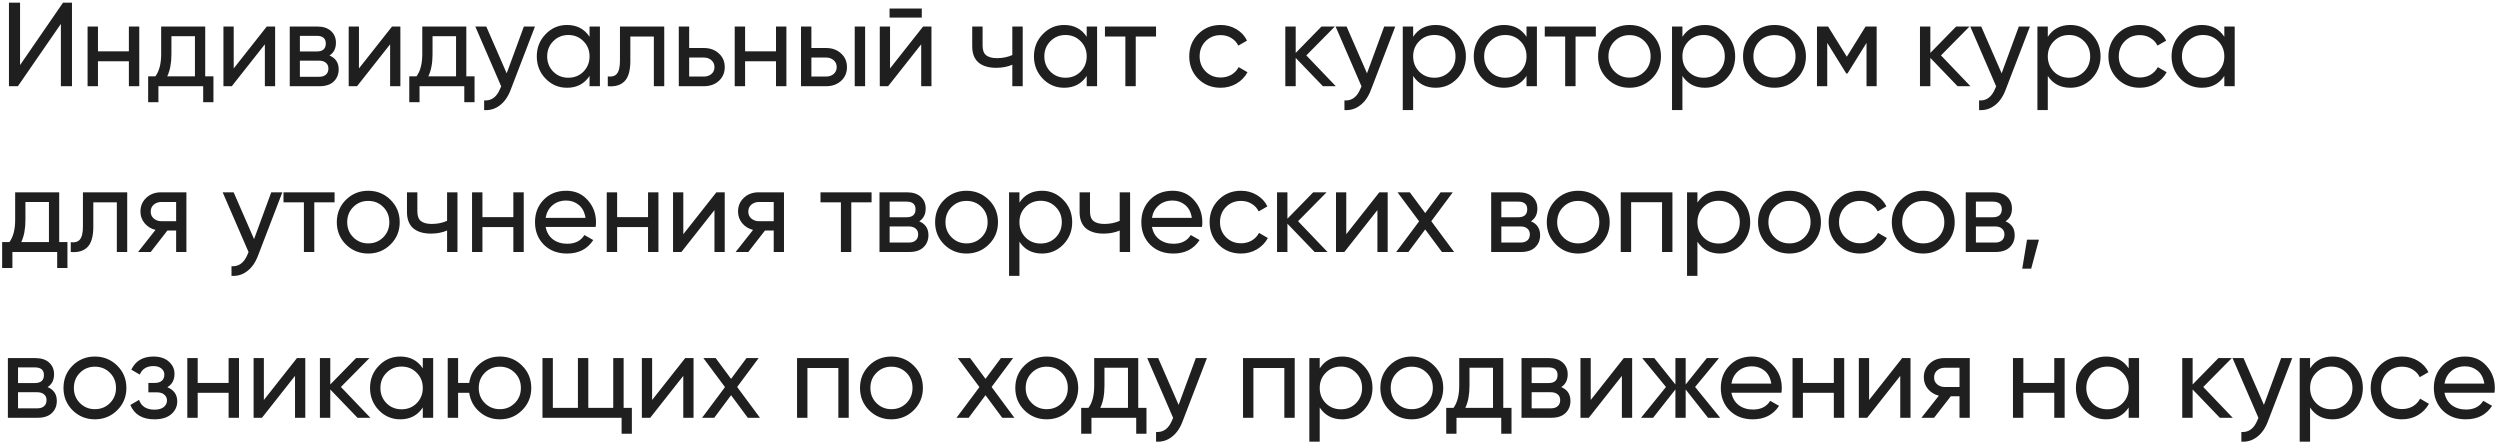 <?xml version="1.0" encoding="UTF-8"?> <svg xmlns="http://www.w3.org/2000/svg" width="377" height="67" viewBox="0 0 377 67" fill="none"> <path d="M9.18 13V3.604L2.7 13H1.35V0.4H3.024V9.814L9.504 0.4H10.854V13H9.18ZM19.435 4H21.001V13H19.435V9.238H14.773V13H13.207V4H14.773V7.744H19.435V4ZM30.945 11.506H32.187V15.412H30.639V13H23.889V15.412H22.341V11.506H23.439C24.015 10.714 24.303 9.604 24.303 8.176V4H30.945V11.506ZM25.221 11.506H29.397V5.458H25.851V8.176C25.851 9.52 25.641 10.63 25.221 11.506ZM40.229 4H41.489V13H39.941V6.682L34.955 13H33.695V4H35.243V10.318L40.229 4ZM49.687 8.374C50.611 8.758 51.073 9.454 51.073 10.462C51.073 11.206 50.821 11.818 50.317 12.298C49.825 12.766 49.117 13 48.193 13H43.693V4H47.833C48.733 4 49.429 4.228 49.921 4.684C50.413 5.128 50.659 5.716 50.659 6.448C50.659 7.312 50.335 7.954 49.687 8.374ZM47.761 5.404H45.223V7.762H47.761C48.673 7.762 49.129 7.36 49.129 6.556C49.129 5.788 48.673 5.404 47.761 5.404ZM48.103 11.578C48.559 11.578 48.907 11.47 49.147 11.254C49.399 11.038 49.525 10.732 49.525 10.336C49.525 9.964 49.399 9.676 49.147 9.472C48.907 9.256 48.559 9.148 48.103 9.148H45.223V11.578H48.103ZM59.117 4H60.377V13H58.829V6.682L53.843 13H52.583V4H54.131V10.318L59.117 4ZM70.321 11.506H71.563V15.412H70.015V13H63.265V15.412H61.717V11.506H62.815C63.391 10.714 63.679 9.604 63.679 8.176V4H70.321V11.506ZM64.597 11.506H68.773V5.458H65.227V8.176C65.227 9.52 65.017 10.63 64.597 11.506ZM79.001 4H80.675L77.003 13.558C76.619 14.578 76.079 15.352 75.383 15.88C74.687 16.42 73.895 16.66 73.007 16.6V15.142C74.111 15.226 74.921 14.626 75.437 13.342L75.581 13.018L71.675 4H73.331L76.409 11.056L79.001 4ZM88.903 4H90.469V13H88.903V11.452C88.123 12.64 86.989 13.234 85.501 13.234C84.241 13.234 83.167 12.778 82.279 11.866C81.391 10.942 80.947 9.82 80.947 8.5C80.947 7.18 81.391 6.064 82.279 5.152C83.167 4.228 84.241 3.766 85.501 3.766C86.989 3.766 88.123 4.36 88.903 5.548V4ZM85.699 11.722C86.611 11.722 87.373 11.416 87.985 10.804C88.597 10.18 88.903 9.412 88.903 8.5C88.903 7.588 88.597 6.826 87.985 6.214C87.373 5.59 86.611 5.278 85.699 5.278C84.799 5.278 84.043 5.59 83.431 6.214C82.819 6.826 82.513 7.588 82.513 8.5C82.513 9.412 82.819 10.18 83.431 10.804C84.043 11.416 84.799 11.722 85.699 11.722ZM100.168 4V13H98.602V5.512H95.056V9.184C95.056 10.66 94.756 11.692 94.156 12.28C93.568 12.856 92.734 13.096 91.654 13V11.524C92.266 11.608 92.722 11.476 93.022 11.128C93.334 10.768 93.49 10.108 93.49 9.148V4H100.168ZM106.159 7.24C107.059 7.24 107.803 7.51 108.391 8.05C108.991 8.578 109.291 9.268 109.291 10.12C109.291 10.972 108.991 11.668 108.391 12.208C107.803 12.736 107.059 13 106.159 13H102.361V4H103.927V7.24H106.159ZM106.159 11.542C106.603 11.542 106.975 11.416 107.275 11.164C107.587 10.9 107.743 10.552 107.743 10.12C107.743 9.688 107.587 9.34 107.275 9.076C106.975 8.812 106.603 8.68 106.159 8.68H103.927V11.542H106.159ZM117.022 4H118.588V13H117.022V9.238H112.36V13H110.794V4H112.36V7.744H117.022V4ZM124.59 7.24C125.49 7.24 126.234 7.51 126.822 8.05C127.422 8.578 127.722 9.268 127.722 10.12C127.722 10.972 127.422 11.668 126.822 12.208C126.234 12.736 125.49 13 124.59 13H120.792V4H122.358V7.24H124.59ZM128.892 4H130.458V13H128.892V4ZM124.59 11.542C125.034 11.542 125.406 11.416 125.706 11.164C126.018 10.9 126.174 10.552 126.174 10.12C126.174 9.688 126.018 9.34 125.706 9.076C125.406 8.812 125.034 8.68 124.59 8.68H122.358V11.542H124.59ZM134.146 2.65V1.282H139.006V2.65H134.146ZM139.204 4H140.464V13H138.916V6.682L133.93 13H132.67V4H134.218V10.318L139.204 4ZM152.658 4H154.224V13H152.658V9.76C151.938 10.072 151.128 10.228 150.228 10.228C149.076 10.228 148.182 9.958 147.546 9.418C146.922 8.866 146.61 8.056 146.61 6.988V4H148.176V6.898C148.176 7.57 148.356 8.05 148.716 8.338C149.088 8.626 149.628 8.77 150.336 8.77C151.188 8.77 151.962 8.614 152.658 8.302V4ZM163.875 4H165.441V13H163.875V11.452C163.095 12.64 161.961 13.234 160.473 13.234C159.213 13.234 158.139 12.778 157.251 11.866C156.363 10.942 155.919 9.82 155.919 8.5C155.919 7.18 156.363 6.064 157.251 5.152C158.139 4.228 159.213 3.766 160.473 3.766C161.961 3.766 163.095 4.36 163.875 5.548V4ZM160.671 11.722C161.583 11.722 162.345 11.416 162.957 10.804C163.569 10.18 163.875 9.412 163.875 8.5C163.875 7.588 163.569 6.826 162.957 6.214C162.345 5.59 161.583 5.278 160.671 5.278C159.771 5.278 159.015 5.59 158.403 6.214C157.791 6.826 157.485 7.588 157.485 8.5C157.485 9.412 157.791 10.18 158.403 10.804C159.015 11.416 159.771 11.722 160.671 11.722ZM174.33 4V5.512H171.27V13H169.704V5.512H166.626V4H174.33ZM184.072 13.234C182.716 13.234 181.588 12.784 180.688 11.884C179.788 10.972 179.338 9.844 179.338 8.5C179.338 7.156 179.788 6.034 180.688 5.134C181.588 4.222 182.716 3.766 184.072 3.766C184.96 3.766 185.758 3.982 186.466 4.414C187.174 4.834 187.702 5.404 188.05 6.124L186.736 6.88C186.508 6.4 186.154 6.016 185.674 5.728C185.206 5.44 184.672 5.296 184.072 5.296C183.172 5.296 182.416 5.602 181.804 6.214C181.204 6.826 180.904 7.588 180.904 8.5C180.904 9.4 181.204 10.156 181.804 10.768C182.416 11.38 183.172 11.686 184.072 11.686C184.672 11.686 185.212 11.548 185.692 11.272C186.172 10.984 186.538 10.6 186.79 10.12L188.122 10.894C187.738 11.602 187.186 12.172 186.466 12.604C185.746 13.024 184.948 13.234 184.072 13.234ZM201.44 13H199.496L195.392 8.734V13H193.826V4H195.392V7.978L199.28 4H201.296L196.994 8.356L201.44 13ZM208.735 4H210.409L206.737 13.558C206.353 14.578 205.813 15.352 205.117 15.88C204.421 16.42 203.629 16.66 202.741 16.6V15.142C203.845 15.226 204.655 14.626 205.171 13.342L205.315 13.018L201.409 4H203.065L206.143 11.056L208.735 4ZM216.504 3.766C217.764 3.766 218.838 4.228 219.726 5.152C220.614 6.064 221.058 7.18 221.058 8.5C221.058 9.82 220.614 10.942 219.726 11.866C218.838 12.778 217.764 13.234 216.504 13.234C215.016 13.234 213.882 12.64 213.102 11.452V16.6H211.536V4H213.102V5.548C213.882 4.36 215.016 3.766 216.504 3.766ZM216.306 11.722C217.206 11.722 217.962 11.416 218.574 10.804C219.186 10.18 219.492 9.412 219.492 8.5C219.492 7.588 219.186 6.826 218.574 6.214C217.962 5.59 217.206 5.278 216.306 5.278C215.394 5.278 214.632 5.59 214.02 6.214C213.408 6.826 213.102 7.588 213.102 8.5C213.102 9.412 213.408 10.18 214.02 10.804C214.632 11.416 215.394 11.722 216.306 11.722ZM230.199 4H231.765V13H230.199V11.452C229.419 12.64 228.285 13.234 226.797 13.234C225.537 13.234 224.463 12.778 223.575 11.866C222.687 10.942 222.243 9.82 222.243 8.5C222.243 7.18 222.687 6.064 223.575 5.152C224.463 4.228 225.537 3.766 226.797 3.766C228.285 3.766 229.419 4.36 230.199 5.548V4ZM226.995 11.722C227.907 11.722 228.669 11.416 229.281 10.804C229.893 10.18 230.199 9.412 230.199 8.5C230.199 7.588 229.893 6.826 229.281 6.214C228.669 5.59 227.907 5.278 226.995 5.278C226.095 5.278 225.339 5.59 224.727 6.214C224.115 6.826 223.809 7.588 223.809 8.5C223.809 9.412 224.115 10.18 224.727 10.804C225.339 11.416 226.095 11.722 226.995 11.722ZM240.654 4V5.512H237.594V13H236.028V5.512H232.95V4H240.654ZM249.09 11.866C248.166 12.778 247.044 13.234 245.724 13.234C244.404 13.234 243.282 12.778 242.358 11.866C241.446 10.954 240.99 9.832 240.99 8.5C240.99 7.168 241.446 6.046 242.358 5.134C243.282 4.222 244.404 3.766 245.724 3.766C247.044 3.766 248.166 4.222 249.09 5.134C250.014 6.046 250.476 7.168 250.476 8.5C250.476 9.832 250.014 10.954 249.09 11.866ZM245.724 11.704C246.624 11.704 247.38 11.398 247.992 10.786C248.604 10.174 248.91 9.412 248.91 8.5C248.91 7.588 248.604 6.826 247.992 6.214C247.38 5.602 246.624 5.296 245.724 5.296C244.836 5.296 244.086 5.602 243.474 6.214C242.862 6.826 242.556 7.588 242.556 8.5C242.556 9.412 242.862 10.174 243.474 10.786C244.086 11.398 244.836 11.704 245.724 11.704ZM257.11 3.766C258.37 3.766 259.444 4.228 260.332 5.152C261.22 6.064 261.664 7.18 261.664 8.5C261.664 9.82 261.22 10.942 260.332 11.866C259.444 12.778 258.37 13.234 257.11 13.234C255.622 13.234 254.488 12.64 253.708 11.452V16.6H252.142V4H253.708V5.548C254.488 4.36 255.622 3.766 257.11 3.766ZM256.912 11.722C257.812 11.722 258.568 11.416 259.18 10.804C259.792 10.18 260.098 9.412 260.098 8.5C260.098 7.588 259.792 6.826 259.18 6.214C258.568 5.59 257.812 5.278 256.912 5.278C256 5.278 255.238 5.59 254.626 6.214C254.014 6.826 253.708 7.588 253.708 8.5C253.708 9.412 254.014 10.18 254.626 10.804C255.238 11.416 256 11.722 256.912 11.722ZM270.949 11.866C270.025 12.778 268.903 13.234 267.583 13.234C266.263 13.234 265.141 12.778 264.217 11.866C263.305 10.954 262.849 9.832 262.849 8.5C262.849 7.168 263.305 6.046 264.217 5.134C265.141 4.222 266.263 3.766 267.583 3.766C268.903 3.766 270.025 4.222 270.949 5.134C271.873 6.046 272.335 7.168 272.335 8.5C272.335 9.832 271.873 10.954 270.949 11.866ZM267.583 11.704C268.483 11.704 269.239 11.398 269.851 10.786C270.463 10.174 270.769 9.412 270.769 8.5C270.769 7.588 270.463 6.826 269.851 6.214C269.239 5.602 268.483 5.296 267.583 5.296C266.695 5.296 265.945 5.602 265.333 6.214C264.721 6.826 264.415 7.588 264.415 8.5C264.415 9.412 264.721 10.174 265.333 10.786C265.945 11.398 266.695 11.704 267.583 11.704ZM283.001 4V13H281.471V6.466L278.609 11.074H278.411L275.549 6.466V13H274.001V4H275.675L278.501 8.554L281.327 4H283.001ZM297.146 13H295.202L291.098 8.734V13H289.532V4H291.098V7.978L294.986 4H297.002L292.7 8.356L297.146 13ZM304.44 4H306.114L302.442 13.558C302.058 14.578 301.518 15.352 300.822 15.88C300.126 16.42 299.334 16.66 298.446 16.6V15.142C299.55 15.226 300.36 14.626 300.876 13.342L301.02 13.018L297.114 4H298.77L301.848 11.056L304.44 4ZM312.21 3.766C313.47 3.766 314.544 4.228 315.432 5.152C316.32 6.064 316.764 7.18 316.764 8.5C316.764 9.82 316.32 10.942 315.432 11.866C314.544 12.778 313.47 13.234 312.21 13.234C310.722 13.234 309.588 12.64 308.808 11.452V16.6H307.242V4H308.808V5.548C309.588 4.36 310.722 3.766 312.21 3.766ZM312.012 11.722C312.912 11.722 313.668 11.416 314.28 10.804C314.892 10.18 315.198 9.412 315.198 8.5C315.198 7.588 314.892 6.826 314.28 6.214C313.668 5.59 312.912 5.278 312.012 5.278C311.1 5.278 310.338 5.59 309.726 6.214C309.114 6.826 308.808 7.588 308.808 8.5C308.808 9.412 309.114 10.18 309.726 10.804C310.338 11.416 311.1 11.722 312.012 11.722ZM322.683 13.234C321.327 13.234 320.199 12.784 319.299 11.884C318.399 10.972 317.949 9.844 317.949 8.5C317.949 7.156 318.399 6.034 319.299 5.134C320.199 4.222 321.327 3.766 322.683 3.766C323.571 3.766 324.369 3.982 325.077 4.414C325.785 4.834 326.313 5.404 326.661 6.124L325.347 6.88C325.119 6.4 324.765 6.016 324.285 5.728C323.817 5.44 323.283 5.296 322.683 5.296C321.783 5.296 321.027 5.602 320.415 6.214C319.815 6.826 319.515 7.588 319.515 8.5C319.515 9.4 319.815 10.156 320.415 10.768C321.027 11.38 321.783 11.686 322.683 11.686C323.283 11.686 323.823 11.548 324.303 11.272C324.783 10.984 325.149 10.6 325.401 10.12L326.733 10.894C326.349 11.602 325.797 12.172 325.077 12.604C324.357 13.024 323.559 13.234 322.683 13.234ZM335.428 4H336.994V13H335.428V11.452C334.648 12.64 333.514 13.234 332.026 13.234C330.766 13.234 329.692 12.778 328.804 11.866C327.916 10.942 327.472 9.82 327.472 8.5C327.472 7.18 327.916 6.064 328.804 5.152C329.692 4.228 330.766 3.766 332.026 3.766C333.514 3.766 334.648 4.36 335.428 5.548V4ZM332.224 11.722C333.136 11.722 333.898 11.416 334.51 10.804C335.122 10.18 335.428 9.412 335.428 8.5C335.428 7.588 335.122 6.826 334.51 6.214C333.898 5.59 333.136 5.278 332.224 5.278C331.324 5.278 330.568 5.59 329.956 6.214C329.344 6.826 329.038 7.588 329.038 8.5C329.038 9.412 329.344 10.18 329.956 10.804C330.568 11.416 331.324 11.722 332.224 11.722ZM8.928 36.506H10.17V40.412H8.622V38H1.872V40.412H0.324V36.506H1.422C1.998 35.714 2.286 34.604 2.286 33.176V29H8.928V36.506ZM3.204 36.506H7.38V30.458H3.834V33.176C3.834 34.52 3.624 35.63 3.204 36.506ZM19.184 29V38H17.618V30.512H14.072V34.184C14.072 35.66 13.772 36.692 13.172 37.28C12.584 37.856 11.75 38.096 10.67 38V36.524C11.282 36.608 11.738 36.476 12.038 36.128C12.35 35.768 12.506 35.108 12.506 34.148V29H19.184ZM28.109 29V38H26.561V34.76H25.247L22.727 38H20.819L23.447 34.67C22.775 34.502 22.229 34.166 21.809 33.662C21.389 33.158 21.179 32.57 21.179 31.898C21.179 31.07 21.473 30.38 22.061 29.828C22.649 29.276 23.387 29 24.275 29H28.109ZM24.329 33.356H26.561V30.458H24.329C23.885 30.458 23.507 30.59 23.195 30.854C22.883 31.118 22.727 31.472 22.727 31.916C22.727 32.348 22.883 32.696 23.195 32.96C23.507 33.224 23.885 33.356 24.329 33.356ZM40.904 29H42.578L38.906 38.558C38.522 39.578 37.982 40.352 37.286 40.88C36.59 41.42 35.798 41.66 34.91 41.6V40.142C36.014 40.226 36.824 39.626 37.34 38.342L37.484 38.018L33.578 29H35.234L38.312 36.056L40.904 29ZM50.455 29V30.512H47.395V38H45.829V30.512H42.751V29H50.455ZM58.892 36.866C57.968 37.778 56.846 38.234 55.526 38.234C54.206 38.234 53.084 37.778 52.16 36.866C51.248 35.954 50.791 34.832 50.791 33.5C50.791 32.168 51.248 31.046 52.16 30.134C53.084 29.222 54.206 28.766 55.526 28.766C56.846 28.766 57.968 29.222 58.892 30.134C59.816 31.046 60.278 32.168 60.278 33.5C60.278 34.832 59.816 35.954 58.892 36.866ZM55.526 36.704C56.425 36.704 57.181 36.398 57.794 35.786C58.406 35.174 58.712 34.412 58.712 33.5C58.712 32.588 58.406 31.826 57.794 31.214C57.181 30.602 56.425 30.296 55.526 30.296C54.638 30.296 53.888 30.602 53.276 31.214C52.663 31.826 52.358 32.588 52.358 33.5C52.358 34.412 52.663 35.174 53.276 35.786C53.888 36.398 54.638 36.704 55.526 36.704ZM67.42 29H68.986V38H67.42V34.76C66.7 35.072 65.89 35.228 64.99 35.228C63.838 35.228 62.944 34.958 62.308 34.418C61.684 33.866 61.372 33.056 61.372 31.988V29H62.938V31.898C62.938 32.57 63.118 33.05 63.478 33.338C63.85 33.626 64.39 33.77 65.098 33.77C65.95 33.77 66.724 33.614 67.42 33.302V29ZM77.413 29H78.98V38H77.413V34.238H72.751V38H71.186V29H72.751V32.744H77.413V29ZM82.281 34.22C82.437 35.024 82.803 35.648 83.379 36.092C83.967 36.536 84.687 36.758 85.539 36.758C86.727 36.758 87.591 36.32 88.131 35.444L89.463 36.2C88.587 37.556 87.267 38.234 85.503 38.234C84.075 38.234 82.911 37.79 82.011 36.902C81.123 36.002 80.679 34.868 80.679 33.5C80.679 32.144 81.117 31.016 81.993 30.116C82.869 29.216 84.003 28.766 85.395 28.766C86.715 28.766 87.789 29.234 88.617 30.17C89.457 31.094 89.877 32.21 89.877 33.518C89.877 33.746 89.859 33.98 89.823 34.22H82.281ZM85.395 30.242C84.555 30.242 83.859 30.482 83.307 30.962C82.755 31.43 82.413 32.06 82.281 32.852H88.293C88.161 32 87.825 31.352 87.285 30.908C86.745 30.464 86.115 30.242 85.395 30.242ZM97.725 29H99.291V38H97.725V34.238H93.063V38H91.497V29H93.063V32.744H97.725V29ZM108.029 29H109.289V38H107.741V31.682L102.755 38H101.495V29H103.043V35.318L108.029 29ZM118.225 29V38H116.677V34.76H115.363L112.843 38H110.935L113.563 34.67C112.891 34.502 112.345 34.166 111.925 33.662C111.505 33.158 111.295 32.57 111.295 31.898C111.295 31.07 111.589 30.38 112.177 29.828C112.765 29.276 113.503 29 114.391 29H118.225ZM114.445 33.356H116.677V30.458H114.445C114.001 30.458 113.623 30.59 113.311 30.854C112.999 31.118 112.843 31.472 112.843 31.916C112.843 32.348 112.999 32.696 113.311 32.96C113.623 33.224 114.001 33.356 114.445 33.356ZM131.434 29V30.512H128.374V38H126.808V30.512H123.73V29H131.434ZM138.621 33.374C139.545 33.758 140.007 34.454 140.007 35.462C140.007 36.206 139.755 36.818 139.251 37.298C138.759 37.766 138.051 38 137.127 38H132.627V29H136.767C137.667 29 138.363 29.228 138.855 29.684C139.347 30.128 139.593 30.716 139.593 31.448C139.593 32.312 139.269 32.954 138.621 33.374ZM136.695 30.404H134.157V32.762H136.695C137.607 32.762 138.063 32.36 138.063 31.556C138.063 30.788 137.607 30.404 136.695 30.404ZM137.037 36.578C137.493 36.578 137.841 36.47 138.081 36.254C138.333 36.038 138.459 35.732 138.459 35.336C138.459 34.964 138.333 34.676 138.081 34.472C137.841 34.256 137.493 34.148 137.037 34.148H134.157V36.578H137.037ZM149.113 36.866C148.189 37.778 147.067 38.234 145.747 38.234C144.427 38.234 143.305 37.778 142.381 36.866C141.469 35.954 141.013 34.832 141.013 33.5C141.013 32.168 141.469 31.046 142.381 30.134C143.305 29.222 144.427 28.766 145.747 28.766C147.067 28.766 148.189 29.222 149.113 30.134C150.037 31.046 150.499 32.168 150.499 33.5C150.499 34.832 150.037 35.954 149.113 36.866ZM145.747 36.704C146.647 36.704 147.403 36.398 148.015 35.786C148.627 35.174 148.933 34.412 148.933 33.5C148.933 32.588 148.627 31.826 148.015 31.214C147.403 30.602 146.647 30.296 145.747 30.296C144.859 30.296 144.109 30.602 143.497 31.214C142.885 31.826 142.579 32.588 142.579 33.5C142.579 34.412 142.885 35.174 143.497 35.786C144.109 36.398 144.859 36.704 145.747 36.704ZM157.133 28.766C158.393 28.766 159.467 29.228 160.355 30.152C161.243 31.064 161.687 32.18 161.687 33.5C161.687 34.82 161.243 35.942 160.355 36.866C159.467 37.778 158.393 38.234 157.133 38.234C155.645 38.234 154.511 37.64 153.731 36.452V41.6H152.165V29H153.731V30.548C154.511 29.36 155.645 28.766 157.133 28.766ZM156.935 36.722C157.835 36.722 158.591 36.416 159.203 35.804C159.815 35.18 160.121 34.412 160.121 33.5C160.121 32.588 159.815 31.826 159.203 31.214C158.591 30.59 157.835 30.278 156.935 30.278C156.023 30.278 155.261 30.59 154.649 31.214C154.037 31.826 153.731 32.588 153.731 33.5C153.731 34.412 154.037 35.18 154.649 35.804C155.261 36.416 156.023 36.722 156.935 36.722ZM168.852 29H170.418V38H168.852V34.76C168.132 35.072 167.322 35.228 166.422 35.228C165.27 35.228 164.376 34.958 163.74 34.418C163.116 33.866 162.804 33.056 162.804 31.988V29H164.37V31.898C164.37 32.57 164.55 33.05 164.91 33.338C165.282 33.626 165.822 33.77 166.53 33.77C167.382 33.77 168.156 33.614 168.852 33.302V29ZM173.716 34.22C173.872 35.024 174.238 35.648 174.814 36.092C175.402 36.536 176.122 36.758 176.974 36.758C178.162 36.758 179.026 36.32 179.566 35.444L180.898 36.2C180.022 37.556 178.702 38.234 176.938 38.234C175.51 38.234 174.346 37.79 173.446 36.902C172.558 36.002 172.114 34.868 172.114 33.5C172.114 32.144 172.552 31.016 173.428 30.116C174.304 29.216 175.438 28.766 176.83 28.766C178.15 28.766 179.224 29.234 180.052 30.17C180.892 31.094 181.312 32.21 181.312 33.518C181.312 33.746 181.294 33.98 181.258 34.22H173.716ZM176.83 30.242C175.99 30.242 175.294 30.482 174.742 30.962C174.19 31.43 173.848 32.06 173.716 32.852H179.728C179.596 32 179.26 31.352 178.72 30.908C178.18 30.464 177.55 30.242 176.83 30.242ZM187.144 38.234C185.788 38.234 184.66 37.784 183.76 36.884C182.86 35.972 182.41 34.844 182.41 33.5C182.41 32.156 182.86 31.034 183.76 30.134C184.66 29.222 185.788 28.766 187.144 28.766C188.032 28.766 188.83 28.982 189.538 29.414C190.246 29.834 190.774 30.404 191.122 31.124L189.808 31.88C189.58 31.4 189.226 31.016 188.746 30.728C188.278 30.44 187.744 30.296 187.144 30.296C186.244 30.296 185.488 30.602 184.876 31.214C184.276 31.826 183.976 32.588 183.976 33.5C183.976 34.4 184.276 35.156 184.876 35.768C185.488 36.38 186.244 36.686 187.144 36.686C187.744 36.686 188.284 36.548 188.764 36.272C189.244 35.984 189.61 35.6 189.862 35.12L191.194 35.894C190.81 36.602 190.258 37.172 189.538 37.604C188.818 38.024 188.02 38.234 187.144 38.234ZM200.192 38H198.248L194.144 33.734V38H192.578V29H194.144V32.978L198.032 29H200.048L195.746 33.356L200.192 38ZM208.002 29H209.262V38H207.714V31.682L202.728 38H201.468V29H203.016V35.318L208.002 29ZM219.278 38H217.442L214.922 34.598L212.384 38H210.548L214.004 33.374L210.746 29H212.6L214.922 32.132L217.244 29H219.08L215.84 33.356L219.278 38ZM230.864 33.374C231.788 33.758 232.25 34.454 232.25 35.462C232.25 36.206 231.998 36.818 231.494 37.298C231.002 37.766 230.294 38 229.37 38H224.87V29H229.01C229.91 29 230.606 29.228 231.098 29.684C231.59 30.128 231.836 30.716 231.836 31.448C231.836 32.312 231.512 32.954 230.864 33.374ZM228.938 30.404H226.4V32.762H228.938C229.85 32.762 230.306 32.36 230.306 31.556C230.306 30.788 229.85 30.404 228.938 30.404ZM229.28 36.578C229.736 36.578 230.084 36.47 230.324 36.254C230.576 36.038 230.702 35.732 230.702 35.336C230.702 34.964 230.576 34.676 230.324 34.472C230.084 34.256 229.736 34.148 229.28 34.148H226.4V36.578H229.28ZM241.356 36.866C240.432 37.778 239.31 38.234 237.99 38.234C236.67 38.234 235.548 37.778 234.624 36.866C233.712 35.954 233.256 34.832 233.256 33.5C233.256 32.168 233.712 31.046 234.624 30.134C235.548 29.222 236.67 28.766 237.99 28.766C239.31 28.766 240.432 29.222 241.356 30.134C242.28 31.046 242.742 32.168 242.742 33.5C242.742 34.832 242.28 35.954 241.356 36.866ZM237.99 36.704C238.89 36.704 239.646 36.398 240.258 35.786C240.87 35.174 241.176 34.412 241.176 33.5C241.176 32.588 240.87 31.826 240.258 31.214C239.646 30.602 238.89 30.296 237.99 30.296C237.102 30.296 236.352 30.602 235.74 31.214C235.128 31.826 234.822 32.588 234.822 33.5C234.822 34.412 235.128 35.174 235.74 35.786C236.352 36.398 237.102 36.704 237.99 36.704ZM252.202 29V38H250.636V30.494H245.974V38H244.408V29H252.202ZM259.374 28.766C260.634 28.766 261.708 29.228 262.596 30.152C263.484 31.064 263.928 32.18 263.928 33.5C263.928 34.82 263.484 35.942 262.596 36.866C261.708 37.778 260.634 38.234 259.374 38.234C257.886 38.234 256.752 37.64 255.972 36.452V41.6H254.406V29H255.972V30.548C256.752 29.36 257.886 28.766 259.374 28.766ZM259.176 36.722C260.076 36.722 260.832 36.416 261.444 35.804C262.056 35.18 262.362 34.412 262.362 33.5C262.362 32.588 262.056 31.826 261.444 31.214C260.832 30.59 260.076 30.278 259.176 30.278C258.264 30.278 257.502 30.59 256.89 31.214C256.278 31.826 255.972 32.588 255.972 33.5C255.972 34.412 256.278 35.18 256.89 35.804C257.502 36.416 258.264 36.722 259.176 36.722ZM273.212 36.866C272.288 37.778 271.166 38.234 269.846 38.234C268.526 38.234 267.404 37.778 266.48 36.866C265.568 35.954 265.112 34.832 265.112 33.5C265.112 32.168 265.568 31.046 266.48 30.134C267.404 29.222 268.526 28.766 269.846 28.766C271.166 28.766 272.288 29.222 273.212 30.134C274.136 31.046 274.598 32.168 274.598 33.5C274.598 34.832 274.136 35.954 273.212 36.866ZM269.846 36.704C270.746 36.704 271.502 36.398 272.114 35.786C272.726 35.174 273.032 34.412 273.032 33.5C273.032 32.588 272.726 31.826 272.114 31.214C271.502 30.602 270.746 30.296 269.846 30.296C268.958 30.296 268.208 30.602 267.596 31.214C266.984 31.826 266.678 32.588 266.678 33.5C266.678 34.412 266.984 35.174 267.596 35.786C268.208 36.398 268.958 36.704 269.846 36.704ZM280.495 38.234C279.139 38.234 278.011 37.784 277.111 36.884C276.211 35.972 275.761 34.844 275.761 33.5C275.761 32.156 276.211 31.034 277.111 30.134C278.011 29.222 279.139 28.766 280.495 28.766C281.383 28.766 282.181 28.982 282.889 29.414C283.597 29.834 284.125 30.404 284.473 31.124L283.159 31.88C282.931 31.4 282.577 31.016 282.097 30.728C281.629 30.44 281.095 30.296 280.495 30.296C279.595 30.296 278.839 30.602 278.227 31.214C277.627 31.826 277.327 32.588 277.327 33.5C277.327 34.4 277.627 35.156 278.227 35.768C278.839 36.38 279.595 36.686 280.495 36.686C281.095 36.686 281.635 36.548 282.115 36.272C282.595 35.984 282.961 35.6 283.213 35.12L284.545 35.894C284.161 36.602 283.609 37.172 282.889 37.604C282.169 38.024 281.371 38.234 280.495 38.234ZM293.384 36.866C292.46 37.778 291.338 38.234 290.018 38.234C288.698 38.234 287.576 37.778 286.652 36.866C285.74 35.954 285.284 34.832 285.284 33.5C285.284 32.168 285.74 31.046 286.652 30.134C287.576 29.222 288.698 28.766 290.018 28.766C291.338 28.766 292.46 29.222 293.384 30.134C294.308 31.046 294.77 32.168 294.77 33.5C294.77 34.832 294.308 35.954 293.384 36.866ZM290.018 36.704C290.918 36.704 291.674 36.398 292.286 35.786C292.898 35.174 293.204 34.412 293.204 33.5C293.204 32.588 292.898 31.826 292.286 31.214C291.674 30.602 290.918 30.296 290.018 30.296C289.13 30.296 288.38 30.602 287.768 31.214C287.156 31.826 286.85 32.588 286.85 33.5C286.85 34.412 287.156 35.174 287.768 35.786C288.38 36.398 289.13 36.704 290.018 36.704ZM302.43 33.374C303.354 33.758 303.816 34.454 303.816 35.462C303.816 36.206 303.564 36.818 303.06 37.298C302.568 37.766 301.86 38 300.936 38H296.436V29H300.576C301.476 29 302.172 29.228 302.664 29.684C303.156 30.128 303.402 30.716 303.402 31.448C303.402 32.312 303.078 32.954 302.43 33.374ZM300.504 30.404H297.966V32.762H300.504C301.416 32.762 301.872 32.36 301.872 31.556C301.872 30.788 301.416 30.404 300.504 30.404ZM300.846 36.578C301.302 36.578 301.65 36.47 301.89 36.254C302.142 36.038 302.268 35.732 302.268 35.336C302.268 34.964 302.142 34.676 301.89 34.472C301.65 34.256 301.302 34.148 300.846 34.148H297.966V36.578H300.846ZM307.473 36.146L306.303 40.52H304.953L305.673 36.146H307.473ZM7.182 58.374C8.106 58.758 8.568 59.454 8.568 60.462C8.568 61.206 8.316 61.818 7.812 62.298C7.32 62.766 6.612 63 5.688 63H1.188L1.188 54H5.328C6.228 54 6.924 54.228 7.416 54.684C7.908 55.128 8.154 55.716 8.154 56.448C8.154 57.312 7.83 57.954 7.182 58.374ZM5.256 55.404H2.718V57.762H5.256C6.168 57.762 6.624 57.36 6.624 56.556C6.624 55.788 6.168 55.404 5.256 55.404ZM5.598 61.578C6.054 61.578 6.402 61.47 6.642 61.254C6.894 61.038 7.02 60.732 7.02 60.336C7.02 59.964 6.894 59.676 6.642 59.472C6.402 59.256 6.054 59.148 5.598 59.148H2.718V61.578H5.598ZM17.674 61.866C16.75 62.778 15.628 63.234 14.308 63.234C12.988 63.234 11.866 62.778 10.942 61.866C10.03 60.954 9.574 59.832 9.574 58.5C9.574 57.168 10.03 56.046 10.942 55.134C11.866 54.222 12.988 53.766 14.308 53.766C15.628 53.766 16.75 54.222 17.674 55.134C18.598 56.046 19.06 57.168 19.06 58.5C19.06 59.832 18.598 60.954 17.674 61.866ZM14.308 61.704C15.208 61.704 15.964 61.398 16.576 60.786C17.188 60.174 17.494 59.412 17.494 58.5C17.494 57.588 17.188 56.826 16.576 56.214C15.964 55.602 15.208 55.296 14.308 55.296C13.42 55.296 12.67 55.602 12.058 56.214C11.446 56.826 11.14 57.588 11.14 58.5C11.14 59.412 11.446 60.174 12.058 60.786C12.67 61.398 13.42 61.704 14.308 61.704ZM25.235 58.392C26.231 58.8 26.729 59.514 26.729 60.534C26.729 61.29 26.429 61.932 25.829 62.46C25.229 62.976 24.377 63.234 23.273 63.234C21.473 63.234 20.267 62.514 19.655 61.074L20.969 60.3C21.317 61.284 22.091 61.776 23.291 61.776C23.891 61.776 24.353 61.65 24.677 61.398C25.013 61.134 25.181 60.798 25.181 60.39C25.181 60.03 25.043 59.736 24.767 59.508C24.503 59.28 24.143 59.166 23.687 59.166H22.373V57.744H23.345C23.801 57.744 24.155 57.636 24.407 57.42C24.659 57.192 24.785 56.886 24.785 56.502C24.785 56.118 24.635 55.806 24.335 55.566C24.047 55.326 23.645 55.206 23.129 55.206C22.121 55.206 21.437 55.632 21.077 56.484L19.799 55.746C20.435 54.426 21.545 53.766 23.129 53.766C24.113 53.766 24.887 54.018 25.451 54.522C26.027 55.026 26.315 55.644 26.315 56.376C26.315 57.288 25.955 57.96 25.235 58.392ZM34.474 54H36.04V63H34.474V59.238H29.812V63H28.246V54H29.812V57.744H34.474V54ZM44.777 54H46.037V63H44.489V56.682L39.503 63H38.243V54H39.791V60.318L44.777 54ZM55.855 63H53.911L49.807 58.734V63H48.241V54H49.807V57.978L53.695 54H55.711L51.409 58.356L55.855 63ZM63.757 54H65.323V63H63.757V61.452C62.977 62.64 61.843 63.234 60.355 63.234C59.095 63.234 58.021 62.778 57.133 61.866C56.245 60.942 55.801 59.82 55.801 58.5C55.801 57.18 56.245 56.064 57.133 55.152C58.021 54.228 59.095 53.766 60.355 53.766C61.843 53.766 62.977 54.36 63.757 55.548V54ZM60.553 61.722C61.465 61.722 62.227 61.416 62.839 60.804C63.451 60.18 63.757 59.412 63.757 58.5C63.757 57.588 63.451 56.826 62.839 56.214C62.227 55.59 61.465 55.278 60.553 55.278C59.653 55.278 58.897 55.59 58.285 56.214C57.673 56.826 57.367 57.588 57.367 58.5C57.367 59.412 57.673 60.18 58.285 60.804C58.897 61.416 59.653 61.722 60.553 61.722ZM75.382 53.766C76.702 53.766 77.818 54.222 78.73 55.134C79.654 56.046 80.116 57.168 80.116 58.5C80.116 59.832 79.654 60.954 78.73 61.866C77.818 62.778 76.702 63.234 75.382 63.234C74.194 63.234 73.168 62.856 72.304 62.1C71.44 61.344 70.924 60.39 70.756 59.238H69.082V63H67.516V54H69.082V57.744H70.756C70.924 56.592 71.44 55.644 72.304 54.9C73.18 54.144 74.206 53.766 75.382 53.766ZM75.382 61.704C76.27 61.704 77.02 61.398 77.632 60.786C78.244 60.174 78.55 59.412 78.55 58.5C78.55 57.588 78.244 56.826 77.632 56.214C77.02 55.602 76.27 55.296 75.382 55.296C74.482 55.296 73.726 55.602 73.114 56.214C72.502 56.826 72.196 57.588 72.196 58.5C72.196 59.412 72.502 60.174 73.114 60.786C73.726 61.398 74.482 61.704 75.382 61.704ZM94.043 61.506H95.285V65.412H93.737V63H81.803V54H83.369V61.506H87.149V54H88.715V61.506H92.477V54H94.043V61.506ZM103.327 54H104.587V63H103.039V56.682L98.053 63H96.793V54H98.341V60.318L103.327 54ZM114.602 63H112.766L110.246 59.598L107.708 63H105.872L109.328 58.374L106.07 54H107.924L110.246 57.132L112.568 54H114.404L111.164 58.356L114.602 63ZM127.988 54V63H126.422V55.494H121.76V63H120.194V54H127.988ZM137.788 61.866C136.864 62.778 135.742 63.234 134.422 63.234C133.102 63.234 131.98 62.778 131.056 61.866C130.144 60.954 129.688 59.832 129.688 58.5C129.688 57.168 130.144 56.046 131.056 55.134C131.98 54.222 133.102 53.766 134.422 53.766C135.742 53.766 136.864 54.222 137.788 55.134C138.712 56.046 139.174 57.168 139.174 58.5C139.174 59.832 138.712 60.954 137.788 61.866ZM134.422 61.704C135.322 61.704 136.078 61.398 136.69 60.786C137.302 60.174 137.608 59.412 137.608 58.5C137.608 57.588 137.302 56.826 136.69 56.214C136.078 55.602 135.322 55.296 134.422 55.296C133.534 55.296 132.784 55.602 132.172 56.214C131.56 56.826 131.254 57.588 131.254 58.5C131.254 59.412 131.56 60.174 132.172 60.786C132.784 61.398 133.534 61.704 134.422 61.704ZM152.972 63H151.136L148.616 59.598L146.078 63H144.242L147.698 58.374L144.44 54H146.294L148.616 57.132L150.938 54H152.774L149.534 58.356L152.972 63ZM161.207 61.866C160.283 62.778 159.161 63.234 157.841 63.234C156.521 63.234 155.399 62.778 154.475 61.866C153.563 60.954 153.107 59.832 153.107 58.5C153.107 57.168 153.563 56.046 154.475 55.134C155.399 54.222 156.521 53.766 157.841 53.766C159.161 53.766 160.283 54.222 161.207 55.134C162.131 56.046 162.593 57.168 162.593 58.5C162.593 59.832 162.131 60.954 161.207 61.866ZM157.841 61.704C158.741 61.704 159.497 61.398 160.109 60.786C160.721 60.174 161.027 59.412 161.027 58.5C161.027 57.588 160.721 56.826 160.109 56.214C159.497 55.602 158.741 55.296 157.841 55.296C156.953 55.296 156.203 55.602 155.591 56.214C154.979 56.826 154.673 57.588 154.673 58.5C154.673 59.412 154.979 60.174 155.591 60.786C156.203 61.398 156.953 61.704 157.841 61.704ZM171.647 61.506H172.889V65.412H171.341V63H164.591V65.412H163.043V61.506H164.141C164.717 60.714 165.005 59.604 165.005 58.176V54H171.647V61.506ZM165.923 61.506H170.099V55.458H166.553V58.176C166.553 59.52 166.343 60.63 165.923 61.506ZM180.328 54H182.002L178.33 63.558C177.946 64.578 177.406 65.352 176.71 65.88C176.014 66.42 175.222 66.66 174.334 66.6V65.142C175.438 65.226 176.248 64.626 176.764 63.342L176.908 63.018L173.002 54H174.658L177.736 61.056L180.328 54ZM195.243 54V63H193.677V55.494H189.015V63H187.449V54H195.243ZM202.415 53.766C203.675 53.766 204.749 54.228 205.637 55.152C206.525 56.064 206.969 57.18 206.969 58.5C206.969 59.82 206.525 60.942 205.637 61.866C204.749 62.778 203.675 63.234 202.415 63.234C200.927 63.234 199.793 62.64 199.013 61.452V66.6H197.447V54H199.013V55.548C199.793 54.36 200.927 53.766 202.415 53.766ZM202.217 61.722C203.117 61.722 203.873 61.416 204.485 60.804C205.097 60.18 205.403 59.412 205.403 58.5C205.403 57.588 205.097 56.826 204.485 56.214C203.873 55.59 203.117 55.278 202.217 55.278C201.305 55.278 200.543 55.59 199.931 56.214C199.319 56.826 199.013 57.588 199.013 58.5C199.013 59.412 199.319 60.18 199.931 60.804C200.543 61.416 201.305 61.722 202.217 61.722ZM216.254 61.866C215.33 62.778 214.208 63.234 212.888 63.234C211.568 63.234 210.446 62.778 209.522 61.866C208.61 60.954 208.154 59.832 208.154 58.5C208.154 57.168 208.61 56.046 209.522 55.134C210.446 54.222 211.568 53.766 212.888 53.766C214.208 53.766 215.33 54.222 216.254 55.134C217.178 56.046 217.64 57.168 217.64 58.5C217.64 59.832 217.178 60.954 216.254 61.866ZM212.888 61.704C213.788 61.704 214.544 61.398 215.156 60.786C215.768 60.174 216.074 59.412 216.074 58.5C216.074 57.588 215.768 56.826 215.156 56.214C214.544 55.602 213.788 55.296 212.888 55.296C212 55.296 211.25 55.602 210.638 56.214C210.026 56.826 209.72 57.588 209.72 58.5C209.72 59.412 210.026 60.174 210.638 60.786C211.25 61.398 212 61.704 212.888 61.704ZM226.694 61.506H227.936V65.412H226.388V63H219.638V65.412H218.09V61.506H219.188C219.764 60.714 220.052 59.604 220.052 58.176V54H226.694V61.506ZM220.97 61.506H225.146V55.458H221.6V58.176C221.6 59.52 221.39 60.63 220.97 61.506ZM235.438 58.374C236.362 58.758 236.824 59.454 236.824 60.462C236.824 61.206 236.572 61.818 236.068 62.298C235.576 62.766 234.868 63 233.944 63H229.444V54H233.584C234.484 54 235.18 54.228 235.672 54.684C236.164 55.128 236.41 55.716 236.41 56.448C236.41 57.312 236.086 57.954 235.438 58.374ZM233.512 55.404H230.974V57.762H233.512C234.424 57.762 234.88 57.36 234.88 56.556C234.88 55.788 234.424 55.404 233.512 55.404ZM233.854 61.578C234.31 61.578 234.658 61.47 234.898 61.254C235.15 61.038 235.276 60.732 235.276 60.336C235.276 59.964 235.15 59.676 234.898 59.472C234.658 59.256 234.31 59.148 233.854 59.148H230.974V61.578H233.854ZM244.868 54H246.128V63H244.58V56.682L239.594 63H238.334V54H239.882V60.318L244.868 54ZM259.402 63H257.566L254.2 58.734V63H252.652V58.734L249.286 63H247.468L251.23 58.356L247.648 54H249.466L252.652 57.978V54H254.2V57.978L257.386 54H259.222L255.622 58.356L259.402 63ZM261.098 59.22C261.254 60.024 261.62 60.648 262.196 61.092C262.784 61.536 263.504 61.758 264.356 61.758C265.544 61.758 266.408 61.32 266.948 60.444L268.28 61.2C267.404 62.556 266.084 63.234 264.32 63.234C262.892 63.234 261.728 62.79 260.828 61.902C259.94 61.002 259.496 59.868 259.496 58.5C259.496 57.144 259.934 56.016 260.81 55.116C261.686 54.216 262.82 53.766 264.212 53.766C265.532 53.766 266.606 54.234 267.434 55.17C268.274 56.094 268.694 57.21 268.694 58.518C268.694 58.746 268.676 58.98 268.64 59.22H261.098ZM264.212 55.242C263.372 55.242 262.676 55.482 262.124 55.962C261.572 56.43 261.23 57.06 261.098 57.852H267.11C266.978 57 266.642 56.352 266.102 55.908C265.562 55.464 264.932 55.242 264.212 55.242ZM276.542 54H278.108V63H276.542V59.238H271.88V63H270.314V54H271.88V57.744H276.542V54ZM286.846 54H288.106V63H286.558V56.682L281.572 63H280.312V54H281.86V60.318L286.846 54ZM297.041 54V63H295.493V59.76H294.179L291.659 63H289.751L292.379 59.67C291.707 59.502 291.161 59.166 290.741 58.662C290.321 58.158 290.111 57.57 290.111 56.898C290.111 56.07 290.405 55.38 290.993 54.828C291.581 54.276 292.319 54 293.207 54H297.041ZM293.261 58.356H295.493V55.458H293.261C292.817 55.458 292.439 55.59 292.127 55.854C291.815 56.118 291.659 56.472 291.659 56.916C291.659 57.348 291.815 57.696 292.127 57.96C292.439 58.224 292.817 58.356 293.261 58.356ZM309.783 54H311.349V63H309.783V59.238H305.121V63H303.555V54H305.121V57.744H309.783V54ZM321.005 54H322.571V63H321.005V61.452C320.225 62.64 319.091 63.234 317.603 63.234C316.343 63.234 315.269 62.778 314.381 61.866C313.493 60.942 313.049 59.82 313.049 58.5C313.049 57.18 313.493 56.064 314.381 55.152C315.269 54.228 316.343 53.766 317.603 53.766C319.091 53.766 320.225 54.36 321.005 55.548V54ZM317.801 61.722C318.713 61.722 319.475 61.416 320.087 60.804C320.699 60.18 321.005 59.412 321.005 58.5C321.005 57.588 320.699 56.826 320.087 56.214C319.475 55.59 318.713 55.278 317.801 55.278C316.901 55.278 316.145 55.59 315.533 56.214C314.921 56.826 314.615 57.588 314.615 58.5C314.615 59.412 314.921 60.18 315.533 60.804C316.145 61.416 316.901 61.722 317.801 61.722ZM336.697 63H334.753L330.649 58.734V63H329.083V54H330.649V57.978L334.537 54H336.553L332.251 58.356L336.697 63ZM343.992 54H345.666L341.994 63.558C341.61 64.578 341.07 65.352 340.374 65.88C339.678 66.42 338.886 66.66 337.998 66.6V65.142C339.102 65.226 339.912 64.626 340.428 63.342L340.572 63.018L336.666 54H338.322L341.4 61.056L343.992 54ZM351.762 53.766C353.022 53.766 354.096 54.228 354.984 55.152C355.872 56.064 356.316 57.18 356.316 58.5C356.316 59.82 355.872 60.942 354.984 61.866C354.096 62.778 353.022 63.234 351.762 63.234C350.274 63.234 349.14 62.64 348.36 61.452V66.6H346.794V54H348.36V55.548C349.14 54.36 350.274 53.766 351.762 53.766ZM351.564 61.722C352.464 61.722 353.22 61.416 353.832 60.804C354.444 60.18 354.75 59.412 354.75 58.5C354.75 57.588 354.444 56.826 353.832 56.214C353.22 55.59 352.464 55.278 351.564 55.278C350.652 55.278 349.89 55.59 349.278 56.214C348.666 56.826 348.36 57.588 348.36 58.5C348.36 59.412 348.666 60.18 349.278 60.804C349.89 61.416 350.652 61.722 351.564 61.722ZM362.234 63.234C360.878 63.234 359.75 62.784 358.85 61.884C357.95 60.972 357.5 59.844 357.5 58.5C357.5 57.156 357.95 56.034 358.85 55.134C359.75 54.222 360.878 53.766 362.234 53.766C363.122 53.766 363.92 53.982 364.628 54.414C365.336 54.834 365.864 55.404 366.212 56.124L364.898 56.88C364.67 56.4 364.316 56.016 363.836 55.728C363.368 55.44 362.834 55.296 362.234 55.296C361.334 55.296 360.578 55.602 359.966 56.214C359.366 56.826 359.066 57.588 359.066 58.5C359.066 59.4 359.366 60.156 359.966 60.768C360.578 61.38 361.334 61.686 362.234 61.686C362.834 61.686 363.374 61.548 363.854 61.272C364.334 60.984 364.7 60.6 364.952 60.12L366.284 60.894C365.9 61.602 365.348 62.172 364.628 62.604C363.908 63.024 363.11 63.234 362.234 63.234ZM368.625 59.22C368.781 60.024 369.147 60.648 369.723 61.092C370.311 61.536 371.031 61.758 371.883 61.758C373.071 61.758 373.935 61.32 374.475 60.444L375.807 61.2C374.931 62.556 373.611 63.234 371.847 63.234C370.419 63.234 369.255 62.79 368.355 61.902C367.467 61.002 367.023 59.868 367.023 58.5C367.023 57.144 367.461 56.016 368.337 55.116C369.213 54.216 370.347 53.766 371.739 53.766C373.059 53.766 374.133 54.234 374.961 55.17C375.801 56.094 376.221 57.21 376.221 58.518C376.221 58.746 376.203 58.98 376.167 59.22H368.625ZM371.739 55.242C370.899 55.242 370.203 55.482 369.651 55.962C369.099 56.43 368.757 57.06 368.625 57.852H374.637C374.505 57 374.169 56.352 373.629 55.908C373.089 55.464 372.459 55.242 371.739 55.242Z" fill="#1F1F1F"></path> </svg> 